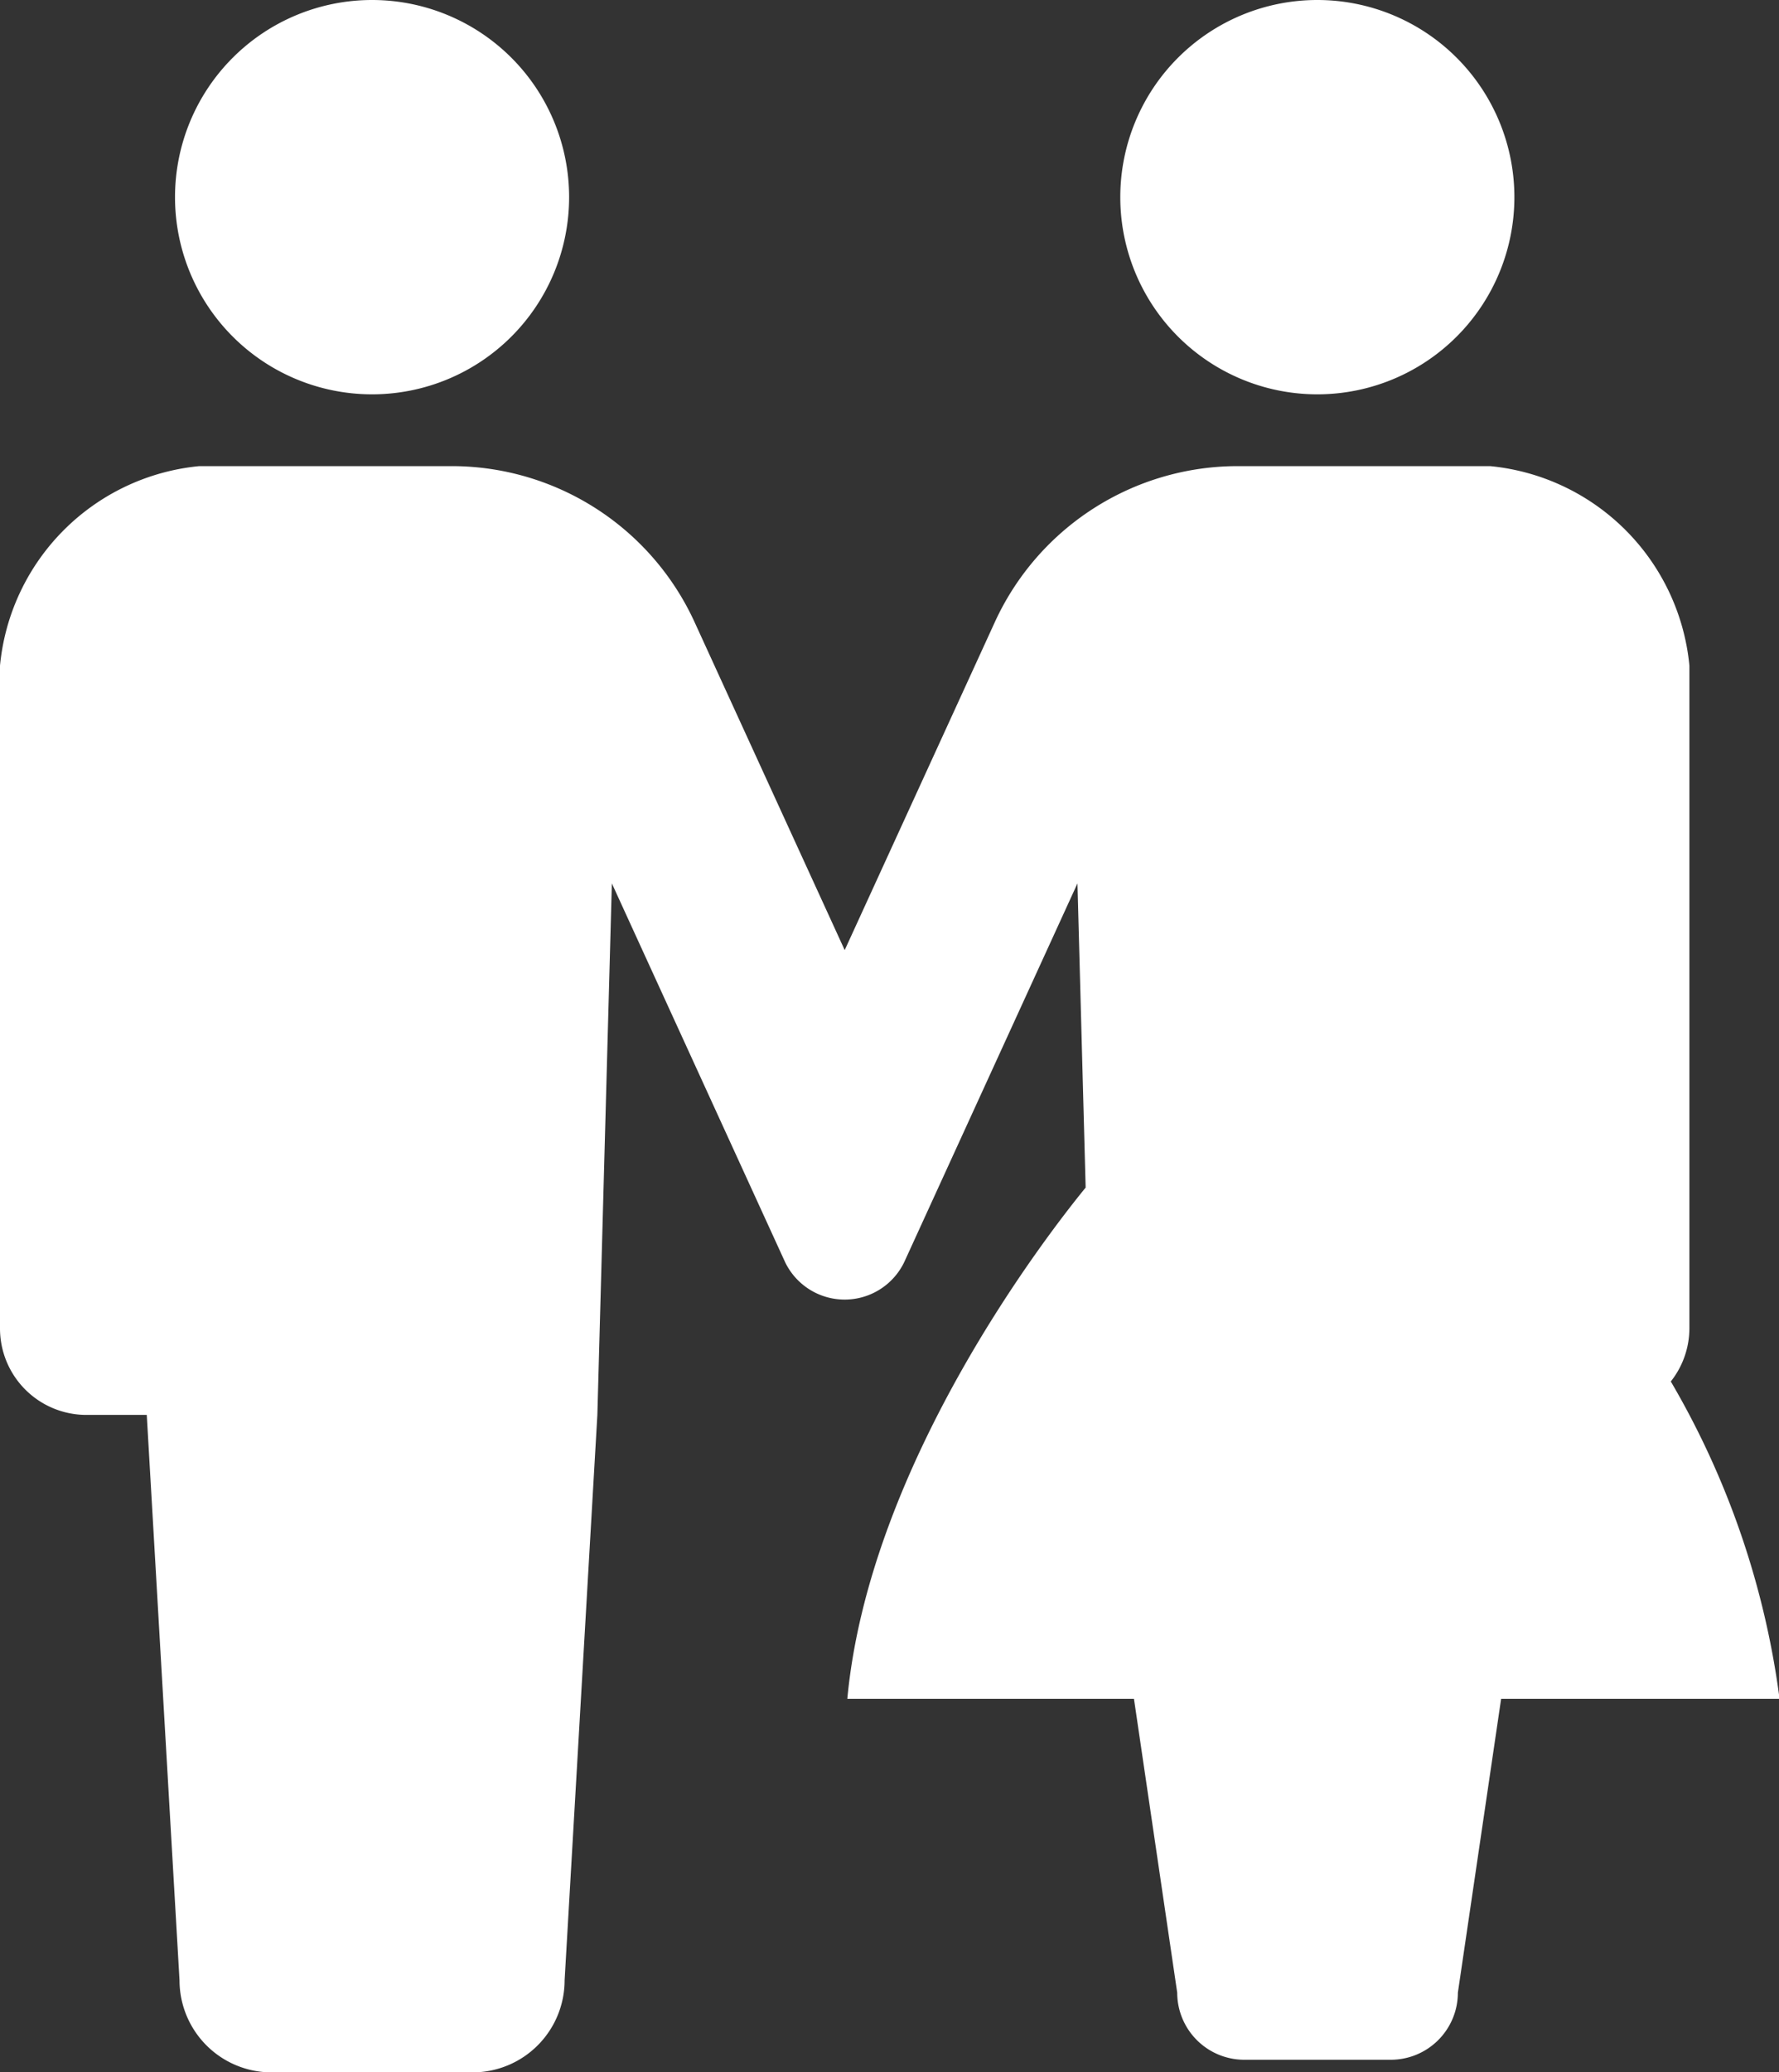 <svg xmlns="http://www.w3.org/2000/svg" width="21.722" height="25.286" viewBox="0 0 21.722 25.286">
  <rect x="0" y="0" width="21.722" height="25.286" fill="#333333" stroke="none"/>
  <g id="カップルアイコン1" transform="translate(-36.077)">
    <path id="パス_24052" data-name="パス 24052" d="M81.764,4.812a2.406,2.406,0,1,0-2.406-2.406A2.406,2.406,0,0,0,81.764,4.812Z" transform="translate(-41.144)" fill="#fff"/>
    <path id="パス_24053" data-name="パス 24053" d="M315.465,4.812a2.406,2.406,0,1,0-2.406-2.406A2.406,2.406,0,0,0,315.465,4.812Z" transform="translate(-263.303)" fill="#fff"/>
    <path id="パス_24054" data-name="パス 24054" d="M56.478,126.336a1.048,1.048,0,0,0,.227-.648V117.6a2.706,2.706,0,0,0-2.434-2.434h-3.08a3.264,3.264,0,0,0-2.968,1.906l-1.832,4-1.832-4a3.263,3.263,0,0,0-2.968-1.906H38.511a2.705,2.705,0,0,0-2.434,2.434v8.088a1.055,1.055,0,0,0,1.055,1.056h.737l.4,6.9a1.124,1.124,0,0,0,1.124,1.123h2.454a1.124,1.124,0,0,0,1.124-1.123l.4-6.9.177-6.486,2.115,4.621a.807.807,0,0,0,1.455,0l2.115-4.621.1,3.712c-.478.585-2.643,3.377-2.91,6.239h3.5l.528,3.585a.819.819,0,0,0,.819.819h1.789a.819.819,0,0,0,.819-.819l.528-3.585h3.4A10.3,10.3,0,0,0,56.478,126.336Z" transform="translate(0 -109.478)" fill="#fff"/>
  </g>
</svg>
